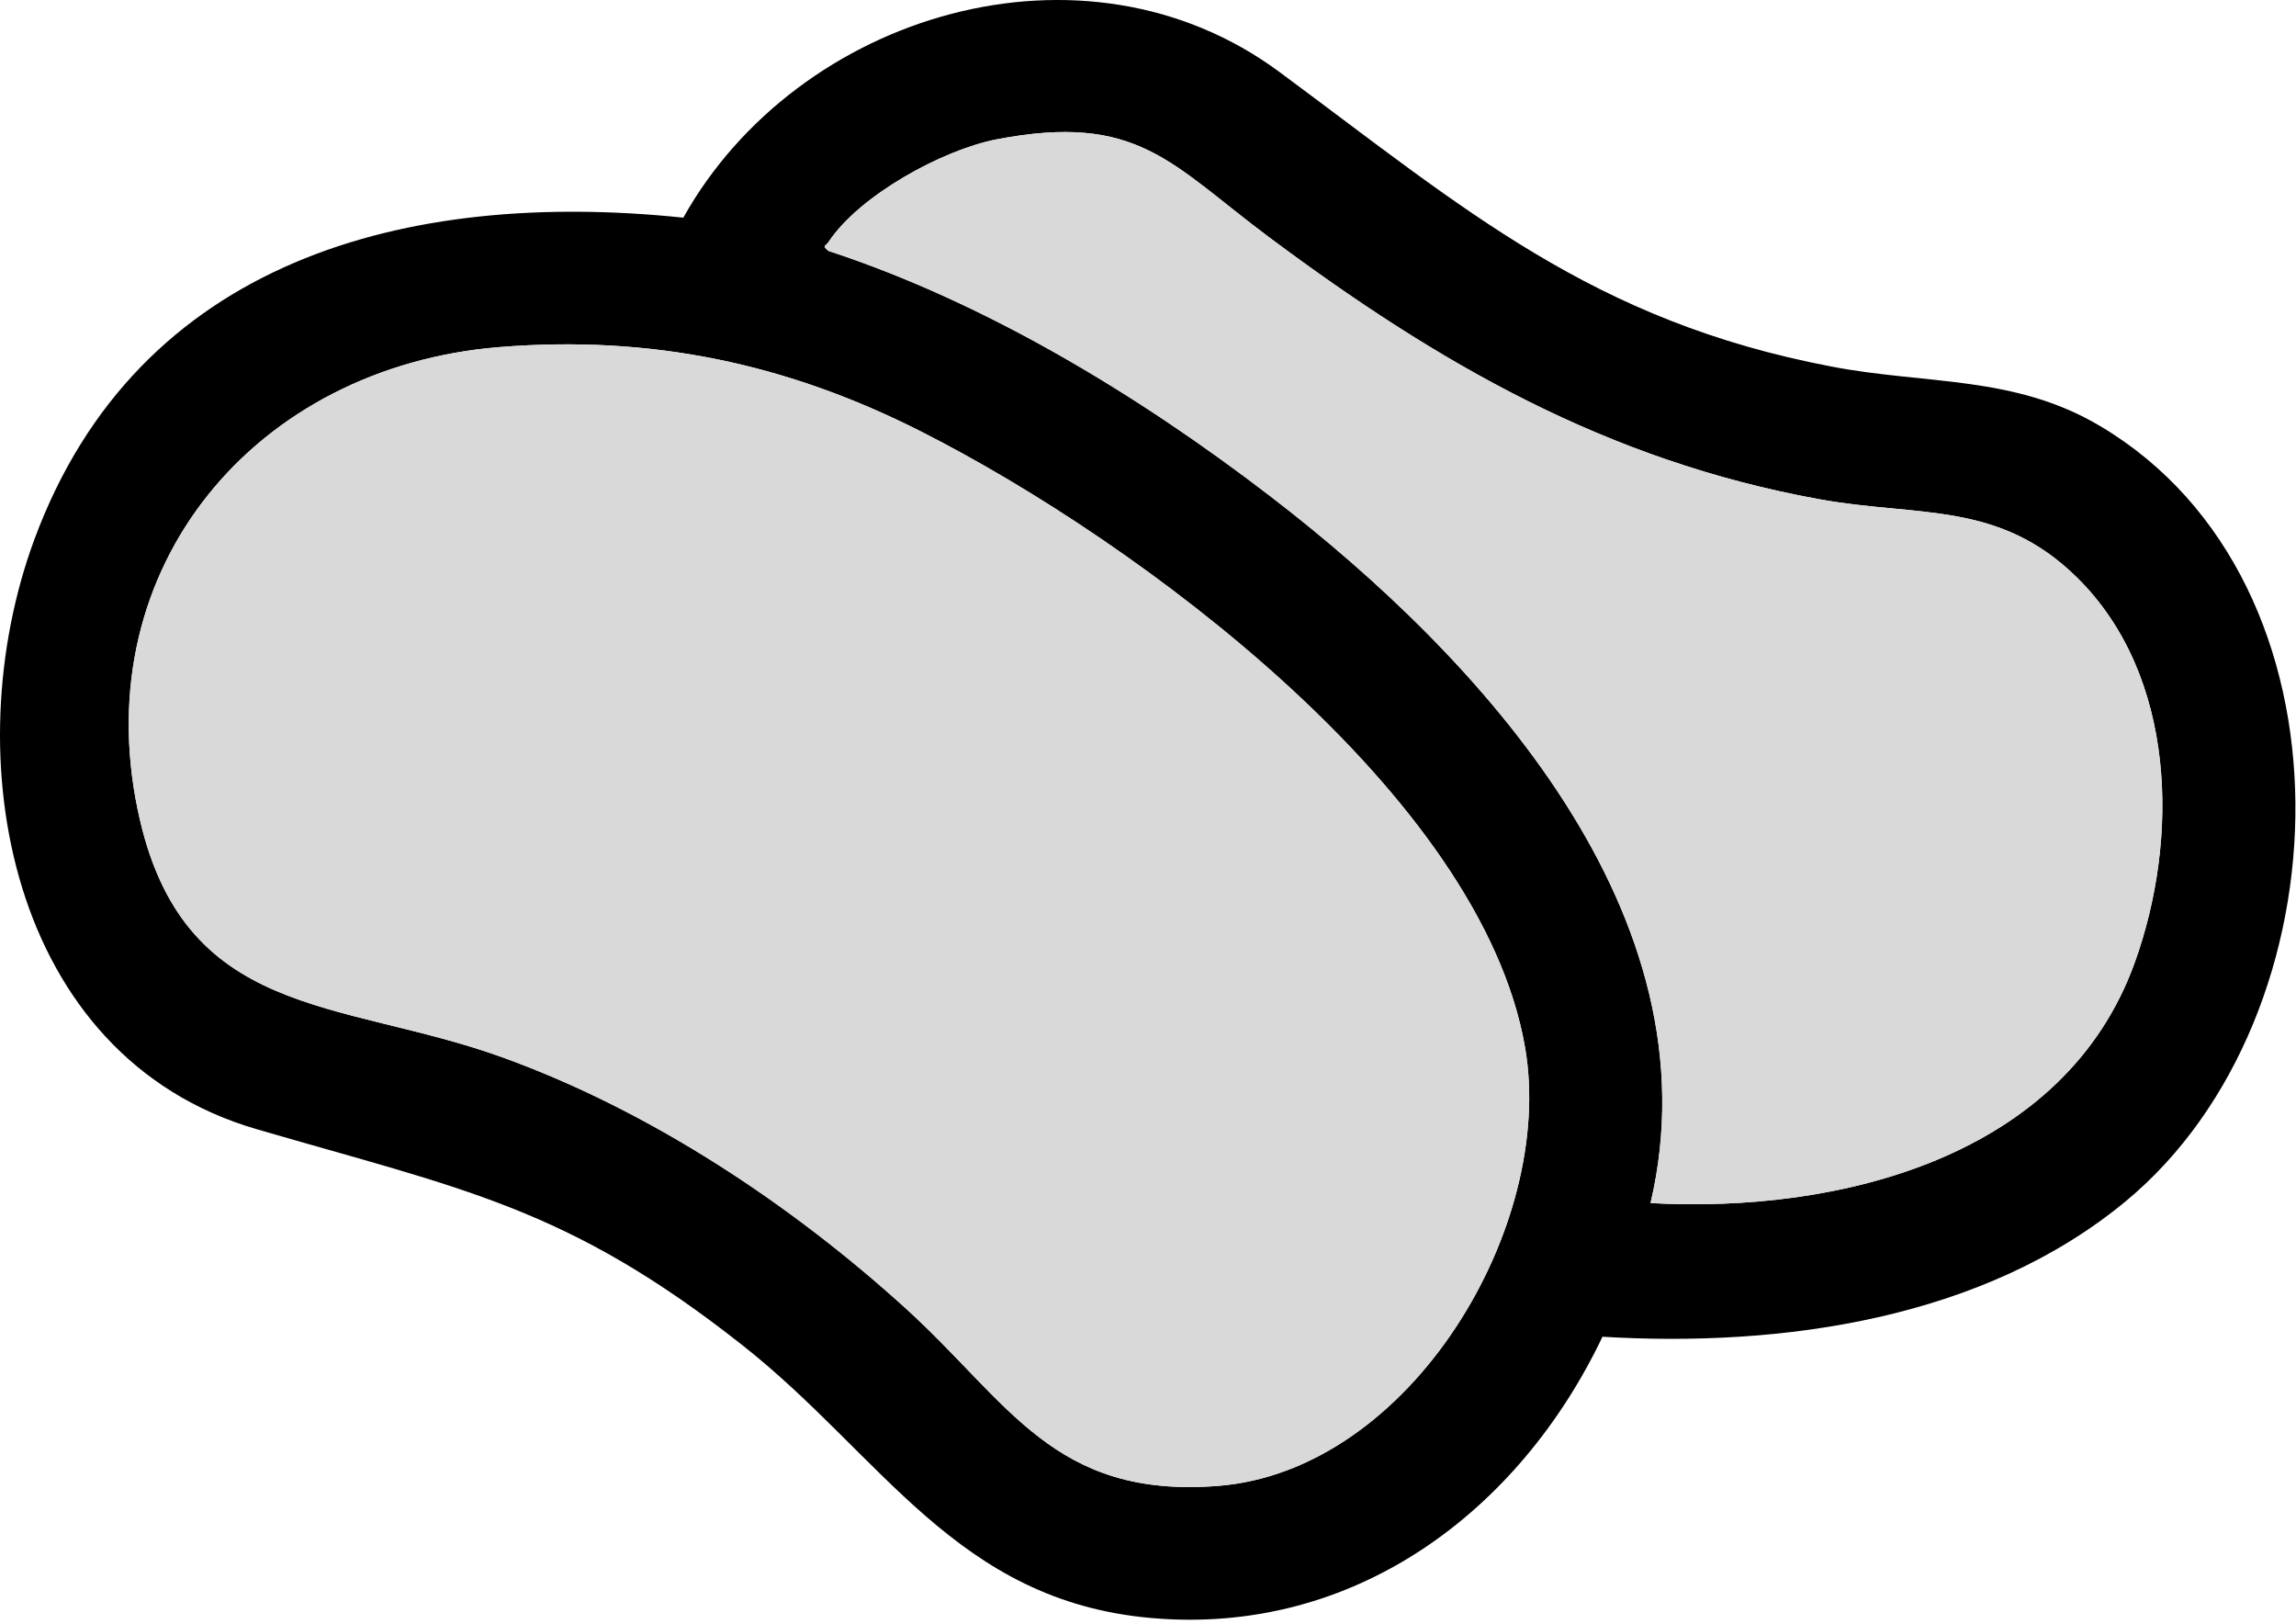 <svg width="99" height="70" viewBox="0 0 99 70" fill="none" xmlns="http://www.w3.org/2000/svg">
<path d="M90.572 18.378C86.865 16.167 83.069 16.587 78.979 15.804C68.658 13.838 63.165 9.021 55.167 3.103C46.743 -3.136 34.392 0.579 29.463 9.384C17.557 8.144 5.951 11.194 1.486 23.245C-1.965 32.571 0.346 45.56 11.062 48.679C19.93 51.266 24.44 52.024 31.987 57.974C38.037 62.734 41.225 69.016 49.643 69.755C58.38 70.525 65.495 65.183 69.096 57.629C76.862 58.093 85.531 56.865 91.668 51.78C101.282 43.813 101.902 25.117 90.572 18.378ZM52.486 64.062C45.447 64.6 43.517 60.473 39.089 56.439C34.104 51.905 28.023 47.878 21.653 45.579C14.638 43.049 7.824 44.001 5.939 34.919C3.753 24.428 11.031 15.823 21.515 14.965C28.073 14.433 33.954 15.673 39.753 18.623C49.098 23.364 63.866 34.255 65.758 45.153C67.092 52.851 60.829 63.429 52.486 64.062ZM92.05 41.489C89.025 49.901 79.311 52.312 71.169 51.867C74.082 39.479 63.86 28.368 54.779 21.397C49.129 17.057 42.522 13.048 35.726 10.819C35.419 10.575 35.601 10.625 35.726 10.43C37.054 8.426 40.624 6.466 42.966 6.009C49.06 4.837 50.476 7.061 54.716 10.224C62.019 15.673 69.271 19.85 78.409 21.516C82.725 22.305 86.176 21.566 89.564 24.904C93.842 29.126 93.973 36.141 92.05 41.489Z" fill="black"/>
<path d="M92.05 41.489C89.025 49.901 79.311 52.312 71.169 51.867C74.081 39.479 63.86 28.368 54.779 21.397C49.129 17.057 42.522 13.049 35.726 10.819C35.419 10.575 35.601 10.625 35.726 10.431C37.054 8.426 40.624 6.466 42.966 6.009C49.06 4.838 50.476 7.061 54.716 10.224C62.019 15.673 69.271 19.85 78.409 21.516C82.725 22.305 86.175 21.566 89.564 24.905C93.842 29.126 93.973 36.141 92.05 41.489Z" fill="#D9D9D9"/>
<path d="M52.486 64.062C45.447 64.6 43.517 60.473 39.089 56.439C34.104 51.905 28.023 47.878 21.653 45.579C14.638 43.049 7.824 44.001 5.939 34.919C3.753 24.428 11.031 15.823 21.515 14.965C28.073 14.433 33.954 15.673 39.753 18.623C49.098 23.364 63.866 34.255 65.758 45.153C67.092 52.851 60.829 63.429 52.486 64.062Z" fill="#D9D9D9"/>
</svg>
